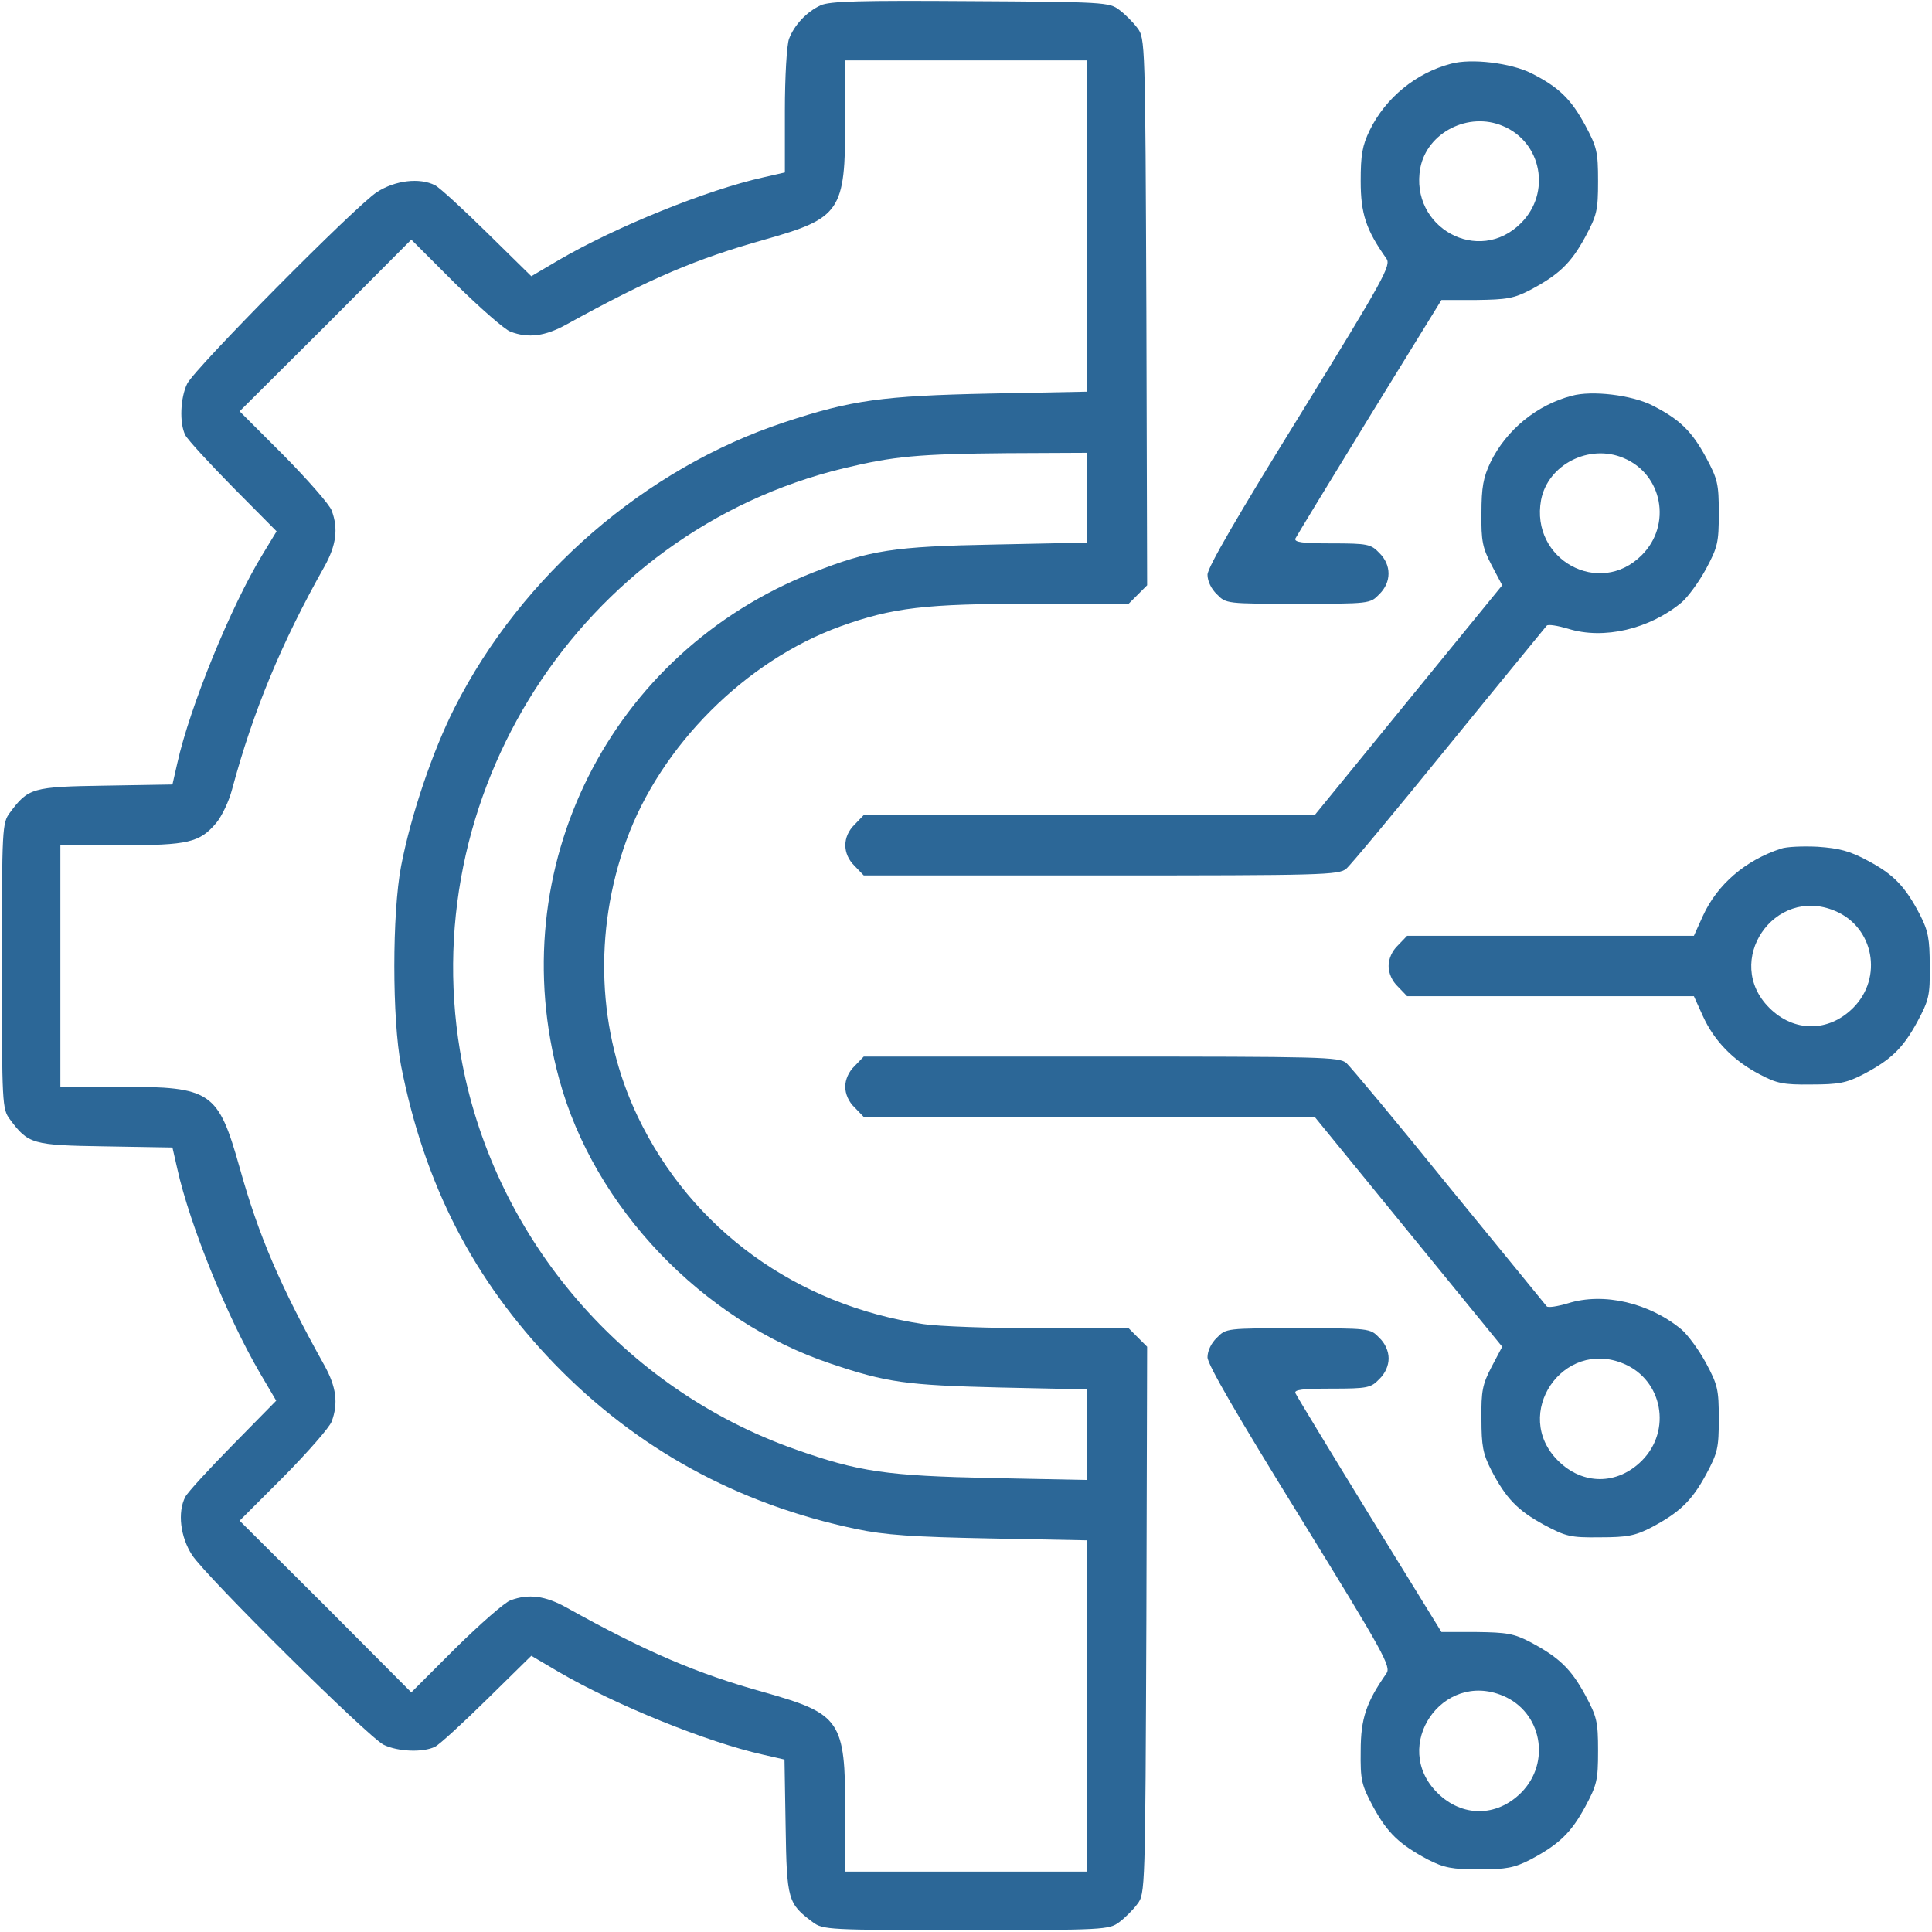 <?xml version="1.0" standalone="no"?>
<!DOCTYPE svg PUBLIC "-//W3C//DTD SVG 20010904//EN"
 "http://www.w3.org/TR/2001/REC-SVG-20010904/DTD/svg10.dtd">
<svg version="1.0" xmlns="http://www.w3.org/2000/svg"
 width="512pt" height="512pt" viewBox="0 0 512 512"
 preserveAspectRatio="xMidYMid meet">

<g transform="translate(0,512) scale(0.1,-0.1)"
fill="#2c6797" stroke="none">
<path d="M2175 5106 c-37 -17 -70 -52 -84 -89 -6 -16 -11 -100 -11 -191 l0
-163 -57 -13 c-149 -33 -391 -131 -542 -219 l-73 -43 -117 115 c-64 63 -126
120 -138 126 -41 21 -106 13 -154 -18 -57 -37 -482 -466 -503 -508 -18 -37
-21 -104 -5 -136 6 -12 63 -74 126 -138 l116 -117 -37 -61 c-84 -137 -193
-405 -226 -553 l-13 -57 -178 -3 c-194 -3 -204 -6 -253 -72 -20 -27 -21 -39
-21 -406 0 -367 1 -379 21 -406 49 -66 59 -69 253 -72 l178 -3 13 -57 c33
-148 131 -390 219 -541 l43 -73 -115 -117 c-63 -64 -120 -126 -126 -138 -21
-41 -13 -106 18 -154 37 -57 466 -482 508 -503 37 -18 104 -21 136 -5 12 6 74
63 138 126 l117 115 73 -43 c151 -88 393 -186 541 -219 l57 -13 3 -178 c3
-194 6 -204 72 -253 27 -20 39 -21 406 -21 367 0 379 1 406 21 15 11 37 33 48
48 21 27 21 38 24 752 l2 725 -24 24 -25 25 -236 0 c-130 0 -269 5 -308 11
-336 50 -614 251 -757 550 -107 224 -118 489 -30 732 91 251 316 476 567 567
139 50 225 60 510 60 l254 0 25 25 24 24 -2 725 c-3 714 -3 725 -24 752 -11
15 -33 37 -48 48 -26 20 -41 21 -394 23 -291 2 -373 0 -397 -11z m705 -585 l0
-439 -257 -5 c-283 -6 -366 -17 -544 -76 -369 -122 -696 -405 -874 -756 -58
-114 -116 -285 -142 -420 -24 -125 -24 -406 0 -530 62 -314 191 -566 406 -789
218 -225 485 -372 800 -438 76 -16 150 -21 354 -25 l257 -5 0 -439 0 -439
-320 0 -320 0 0 160 c0 240 -12 258 -214 315 -180 50 -315 108 -525 225 -56
31 -100 37 -148 19 -15 -5 -81 -63 -146 -127 l-117 -117 -227 228 -228 227
117 117 c64 65 122 131 127 146 18 48 12 92 -19 148 -117 210 -175 345 -225
525 -57 202 -75 214 -315 214 l-160 0 0 320 0 320 160 0 c179 0 209 7 253 59
15 18 34 58 42 89 56 208 131 389 245 591 31 56 37 100 19 148 -5 15 -63 81
-127 146 l-117 117 228 227 227 228 117 -117 c65 -64 131 -122 146 -127 47
-18 92 -12 148 19 223 123 344 174 525 225 202 57 214 75 214 315 l0 160 320
0 320 0 0 -439z m0 -720 l0 -119 -242 -5 c-271 -5 -333 -15 -483 -74 -539
-212 -826 -784 -673 -1343 92 -339 379 -640 720 -754 148 -50 201 -57 446 -63
l232 -5 0 -120 0 -120 -252 5 c-278 6 -351 16 -523 77 -451 160 -790 554 -880
1022 -136 708 314 1409 1011 1577 133 32 198 38 432 40 l212 1 0 -119z"/>
<path d="M3845 4951 c-92 -24 -173 -90 -215 -176 -20 -41 -24 -66 -24 -135 0
-86 14 -129 68 -205 13 -18 -4 -50 -229 -415 -164 -265 -245 -404 -245 -423 0
-17 10 -38 25 -52 24 -25 26 -25 215 -25 189 0 191 0 215 25 33 32 33 78 0
110 -22 23 -31 25 -126 25 -77 0 -100 3 -96 13 3 6 91 151 196 322 l191 310
92 0 c81 1 100 4 144 27 75 40 107 70 145 140 31 58 34 70 34 148 0 78 -3 90
-34 148 -38 70 -70 101 -143 138 -54 27 -159 40 -213 25z m138 -165 c103 -43
128 -177 48 -257 -112 -113 -296 -12 -267 146 18 94 128 150 219 111z"/>
<path d="M4165 4071 c-92 -24 -173 -90 -215 -176 -19 -40 -24 -66 -24 -135 -1
-74 3 -92 27 -138 l28 -53 -248 -304 -248 -304 -598 -1 -598 0 -24 -25 c-33
-32 -33 -78 0 -110 l24 -25 629 0 c585 0 631 1 650 18 11 9 134 157 272 327
139 171 256 313 259 317 4 4 29 0 56 -8 95 -30 217 -1 302 70 16 14 45 53 64
88 31 58 34 70 34 148 0 78 -3 90 -34 148 -38 70 -70 101 -143 138 -54 27
-159 40 -213 25z m138 -165 c103 -43 128 -177 48 -257 -112 -113 -296 -12
-267 146 18 94 128 150 219 111z"/>
<path d="M4720 2871 c-95 -31 -169 -95 -207 -178 l-24 -53 -380 0 -380 0 -24
-25 c-16 -15 -25 -36 -25 -55 0 -19 9 -40 25 -55 l24 -25 380 0 380 0 24 -53
c30 -66 81 -118 150 -154 45 -24 63 -28 137 -27 72 0 93 4 136 26 75 39 107
70 145 140 31 58 34 70 33 148 0 72 -4 93 -26 136 -39 75 -70 107 -138 143
-48 26 -76 33 -133 37 -40 2 -83 0 -97 -5z m143 -165 c103 -43 128 -177 48
-257 -65 -65 -157 -65 -222 0 -124 123 13 325 174 257z"/>
<path d="M2265 2295 c-16 -15 -25 -36 -25 -55 0 -19 9 -40 25 -55 l24 -25 598
0 598 -1 248 -304 248 -304 -28 -53 c-24 -46 -28 -64 -27 -138 0 -72 4 -93 26
-136 39 -75 70 -107 140 -145 58 -31 70 -34 148 -33 72 0 93 4 136 26 75 40
107 70 145 140 31 58 34 70 34 148 0 78 -3 90 -34 148 -19 35 -48 74 -64 88
-85 71 -207 100 -302 70 -27 -8 -52 -12 -56 -8 -3 4 -120 147 -259 317 -138
171 -261 318 -272 328 -19 16 -65 17 -650 17 l-629 0 -24 -25z m2038 -789
c103 -43 128 -177 48 -257 -65 -65 -157 -65 -222 0 -124 123 13 325 174 257z"/>
<path d="M3225 1575 c-15 -14 -25 -35 -25 -52 0 -19 81 -158 245 -423 225
-365 242 -397 229 -415 -53 -76 -68 -119 -68 -205 -1 -78 2 -90 33 -148 38
-70 70 -100 145 -140 43 -22 64 -26 136 -26 72 0 93 4 136 26 75 40 107 70
145 140 31 58 34 70 34 148 0 78 -3 90 -34 148 -38 70 -70 100 -145 140 -44
23 -63 26 -144 27 l-92 0 -191 310 c-105 171 -193 316 -196 323 -4 9 19 12 96
12 95 0 104 2 126 25 16 15 25 36 25 55 0 19 -9 40 -25 55 -24 25 -26 25 -215
25 -189 0 -191 0 -215 -25z m758 -949 c103 -43 128 -177 48 -257 -65 -65 -157
-65 -222 0 -124 123 13 325 174 257z"/>
</g>
</svg>
